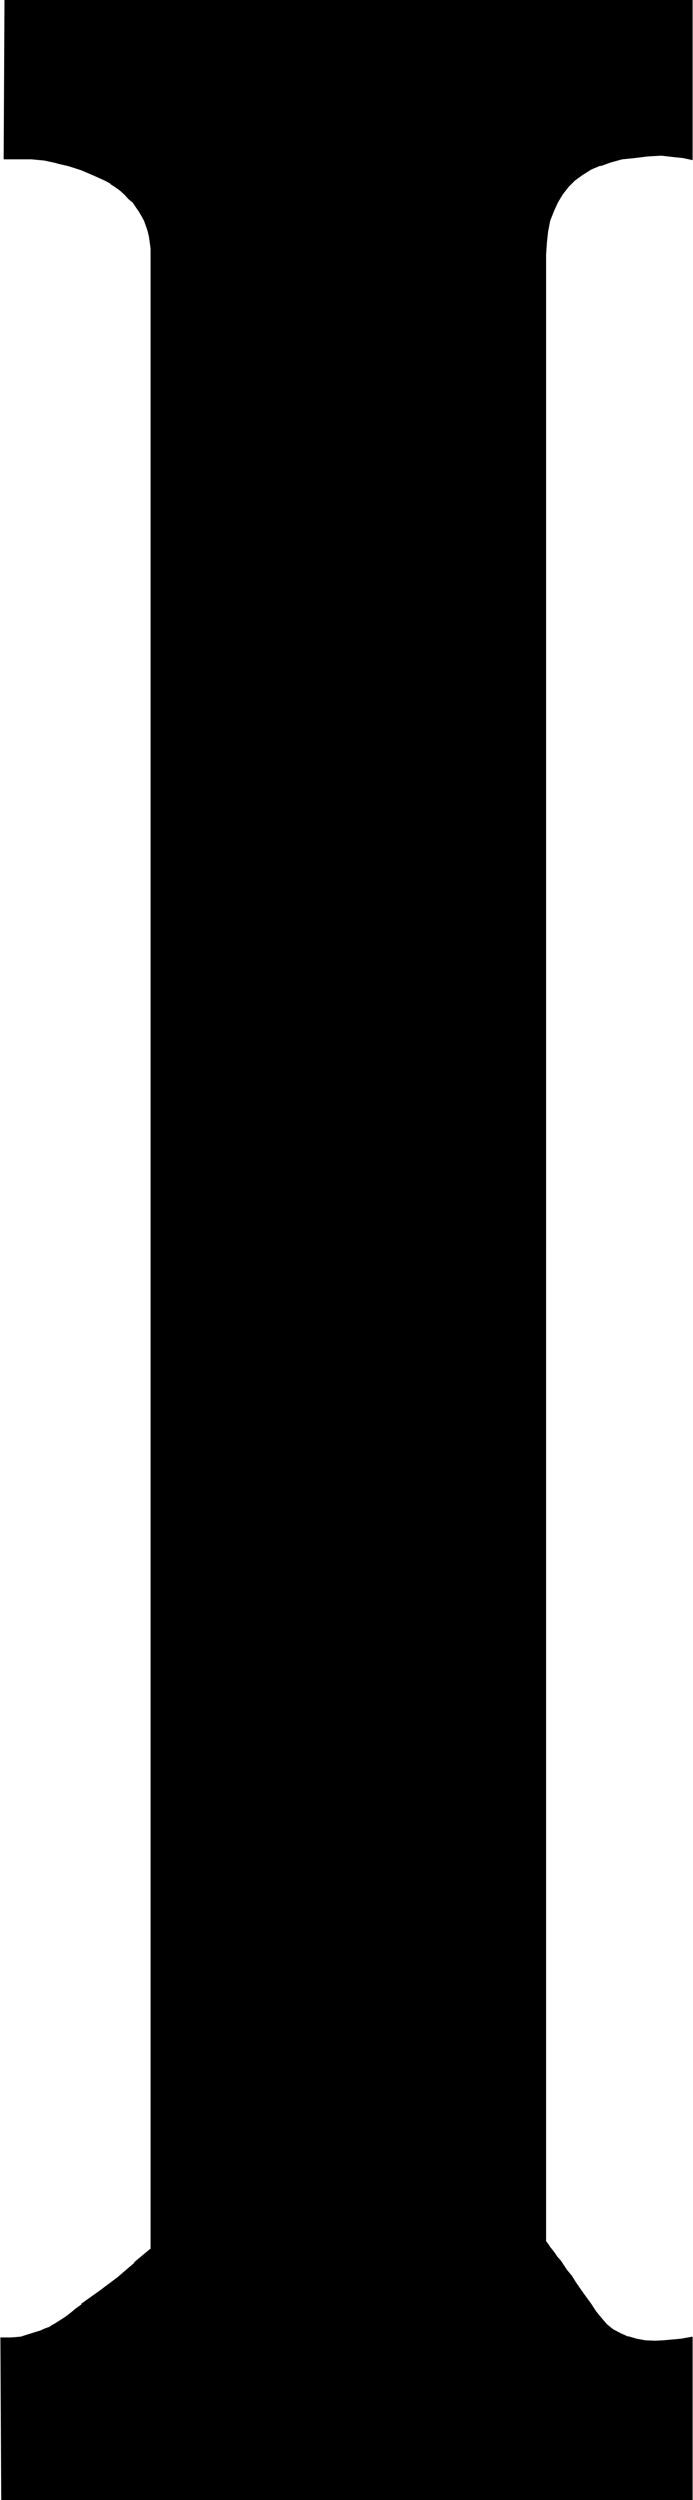 <svg xmlns="http://www.w3.org/2000/svg" fill-rule="evenodd" height="588.96" preserveAspectRatio="none" stroke-linecap="round" viewBox="0 0 1703 6135" width="1.703in"><style>.brush1{fill:#000}.pen1{stroke:none}</style><path class="pen1 brush1" d="M1699 5739v392H6v-392h22l23-1 24-5 25-11 12-5 14-6 11-7 12-7 14-8 13-10 13-10 14-12 44-32 43-34 42-35 43-37V625l-2-15v-15l-3-14-4-13-3-14-5-13-7-12-7-12-6-12-9-10-10-10-10-10-10-10-14-9-11-8-16-8-28-14-29-12-30-10-30-8-31-5-32-3-32-2-32 2V4h1685v384l-20-4-19-3-18-2h-17l-34 2-33 1-31 6-27 6-25 9-23 10-22 13-20 14-16 16-15 19-11 20-11 22-8 24-5 27-3 27-2 30v4877l2 2 1 3 4 3 3 7 5 5 7 9 5 8 8 10 9 12 8 12 10 15 10 15 12 15 12 17 13 18 14 21 13 18 14 15 17 12 18 10 19 9 20 5 22 3 25 2h20l22-2 23-3 24-4z"/><path class="pen1 brush1" d="m1699 5743-3-4v392l3-3H6l3 3v-392l-3 4 22 1h2l23-3 24-5 23-9 2-1 12-5 13-7 12-7 13-6 12-9 14-10 13-10 14-12 43-32 44-33v-2l42-36h2l42-37V608l-2-13-1-16-4-13-5-14-5-13-7-12-6-12-7-11-10-12-9-10-10-10-11-9v-1l-12-9-14-8-15-9-28-13-29-12h-2l-28-10-32-8-31-5-32-4-32-2-32 2 4 4V4l-4 3h1685l-3-3v384l3-4-18-5-21-2-17-1h-53l-32 3-31 5-28 7-25 8-24 12-22 12h-2l-18 13v2l-17 15v2l-15 18-12 19v2l-10 21h-2l-6 26-7 25-3 29v4909l1 3 4 2h-2l3 5 4 5h1l5 6h-1l6 7 5 10 9 9 8 12 9 13 10 13 10 16 12 16 11 17 14 19 13 20 14 17 15 15 17 13 17 11h1l19 8 22 7 22 3h47l20-2 23-1 24-5 3-9-28 5-22 2-22 2-20 1-25-1h1l-22-4-20-6v1l-18-8-19-10-15-12-13-15-14-17-13-20-14-19-12-17-11-16-10-16-11-13-8-12-8-12-9-10-5-8-7-9-5-6-3-5-3-4-2-3-2-2v2V625l2-30 3-27 5-26 9-23 10-22 12-20 15-19-2 2 17-17 18-13 22-14 24-10-2 2 25-9 29-8 30-3 32-4 34-2 17 2 18 2 19 2 23 5V0H11L9 391h69-1l32 3 32 7h-2l30 7 31 10 28 12 29 13 15 8h-2l14 9 11 8 11 10 10 11 10 8 8 12 7 10 7 12 6 11 5 14 4 12 3 13 2 14 2 15v4909l1-2-42 35h2l-42 36-44 33-45 32v2l-14 10-12 10-13 10-14 9-11 7-14 8h2l-14 5-11 5-26 8-22 7-23 2H1l2 399h1699v-401l-3 9z"/></svg>
